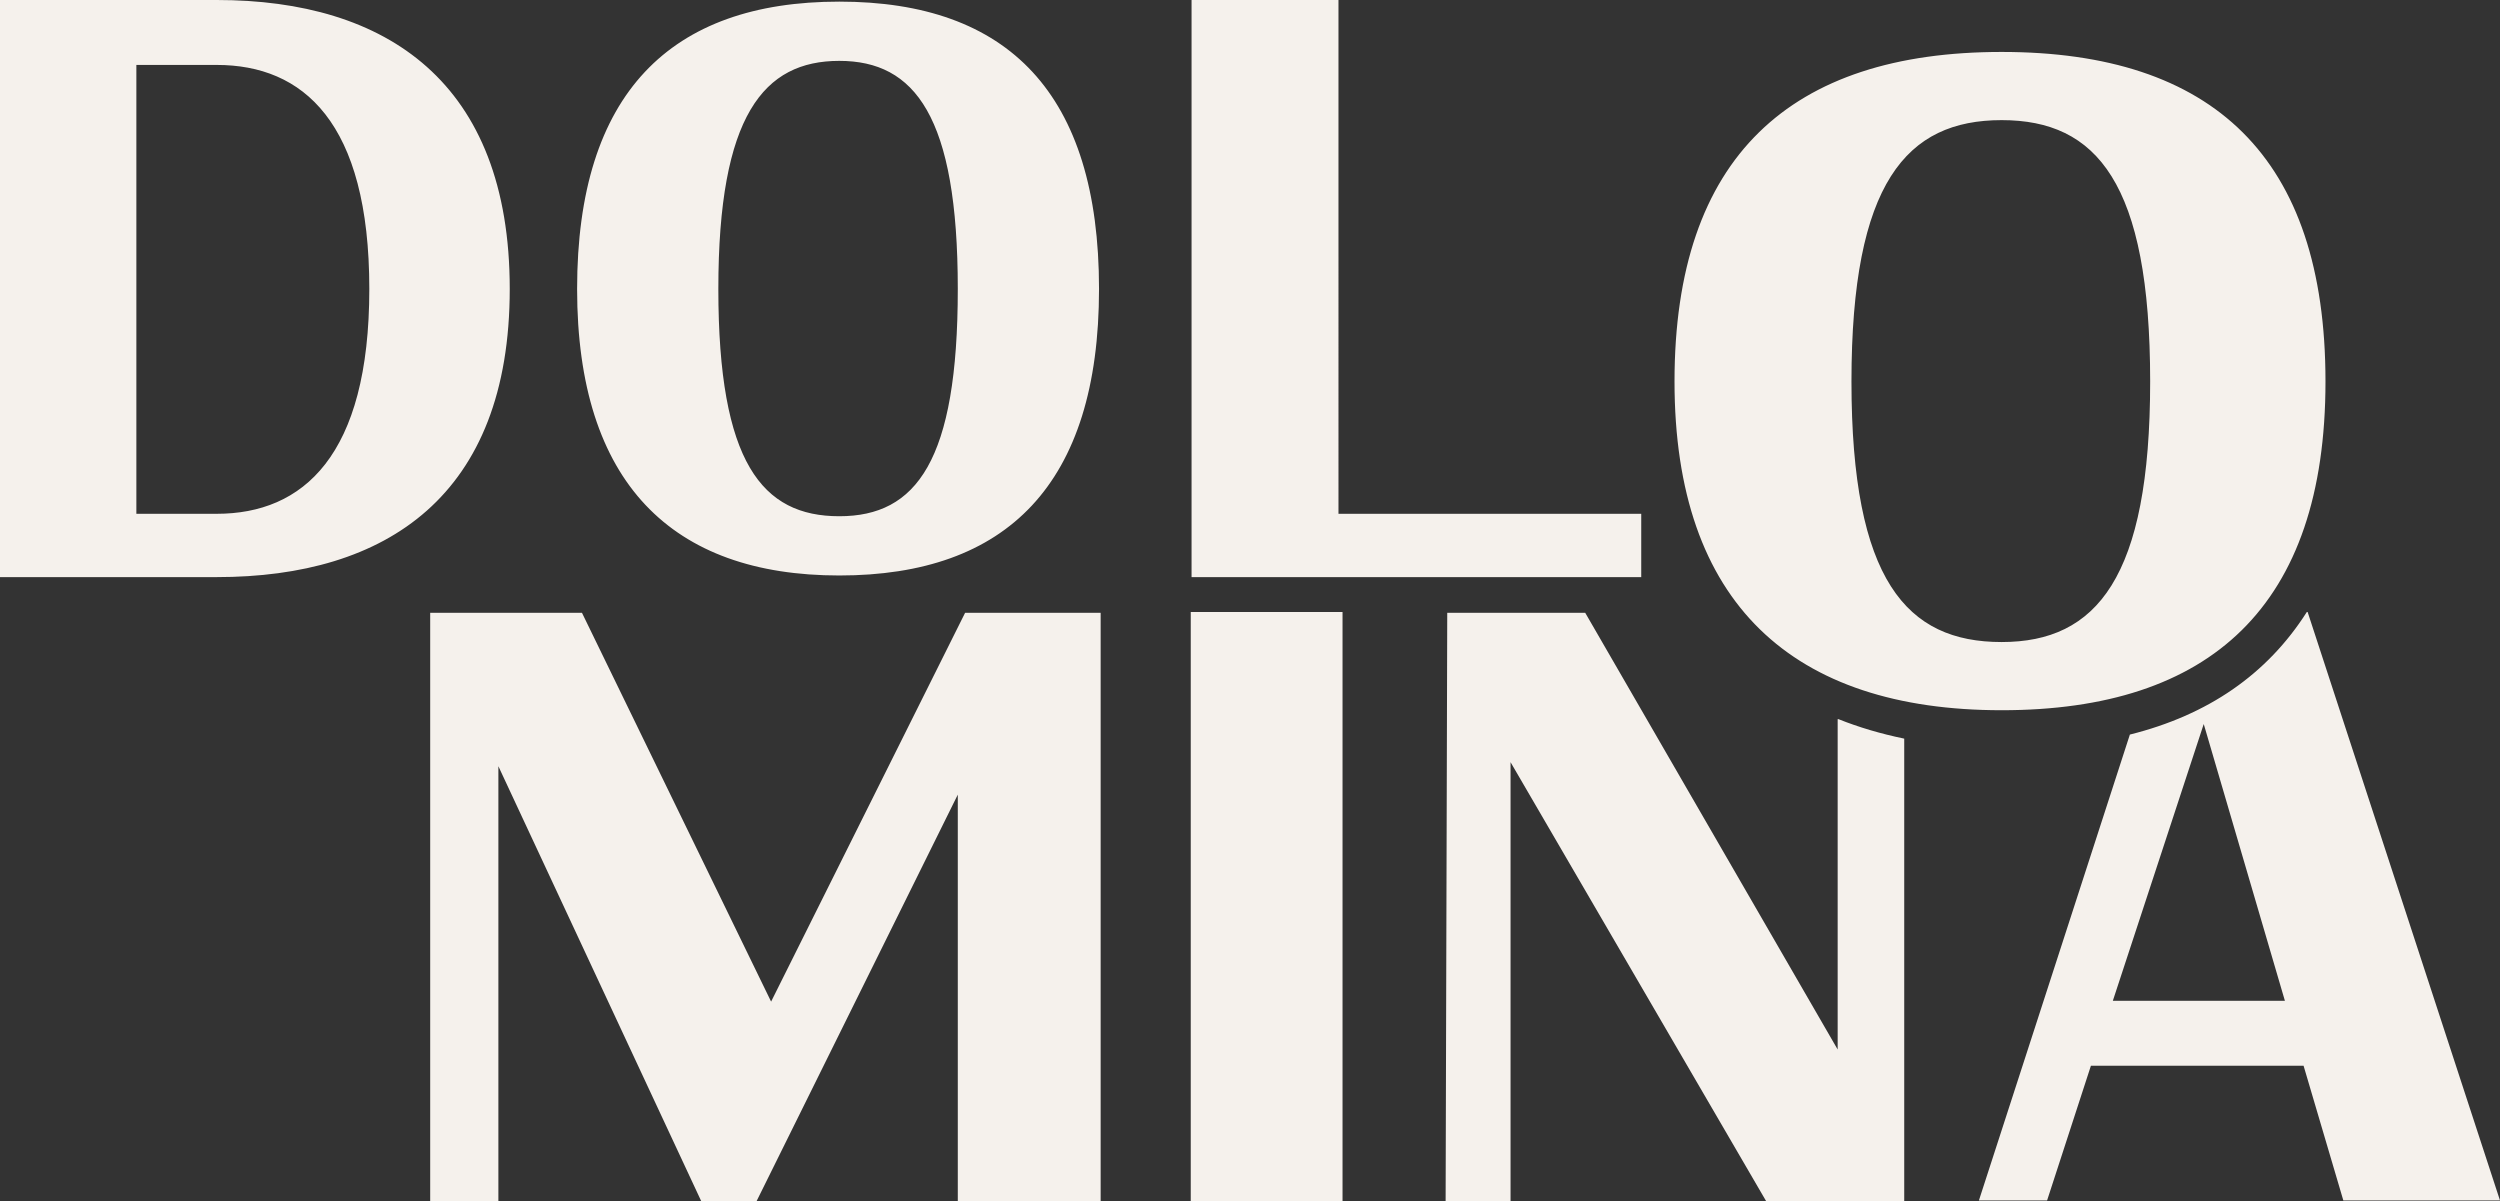<?xml version="1.0" encoding="UTF-8"?>
<svg xmlns="http://www.w3.org/2000/svg" id="Ebene_1" version="1.1" viewBox="0 0 308 148">
  <rect x="0" y="0" width="308" height="148" fill="#333333" stroke="none"/>
  <defs>
    <style>
      .st0 {
        fill: #f5f1ec;
      }
    </style>
  </defs>
  <path class="st0" d="M16.8,63.3h9.9c10.6,0,18.8-7.1,18.8-27.7S37.3,8,26.7,8h-9.9v55.3h0ZM0,71.1V0h26.7c20.9,0,36.1,10.1,36.1,35.6s-15.2,35.5-36.1,35.5H0ZM118,35.6c0-21.3-5.3-28.1-14.6-28.1s-14.9,6.7-14.9,28.1,5.4,28,14.9,28,14.6-6.8,14.6-28M71.1,35.6C71.1,11.5,82.6.2,103.4.2s32,11.3,32,35.4-11.4,35.3-32,35.3-32.3-11.4-32.3-35.3M146.8,0v71.1h55.4v-7.8h-37.3V0h-18.2ZM264.9,47c0-24.5-6.6-32.2-18.3-32.2s-18.5,7.7-18.5,32.2,6.8,32.1,18.5,32.1,18.3-7.9,18.3-32.1M206.3,47c0-27.7,14.3-40.6,40.3-40.6s39.9,12.9,39.9,40.6-14.2,40.5-39.9,40.5-40.3-13.1-40.3-40.5M53,148v-72.5h18.7l23.3,47.9,23.9-47.9h16.7v72.5h-17.6v-50.1l-24.8,50.1h-6.8l-25-53.6v53.6h-8.4ZM146.7,75.4h18.7v72.6h-18.7v-72.6ZM226.4,88.6v40.7l-31.1-53.8h-17l-.2,72.5h8v-54.1l31.5,54.1h17v-57c-2.9-.6-5.6-1.4-8.1-2.4M260.3,123.3l11.2-34.1,10,34.1h-21.2,0ZM284.3,75.4h-.1c-4.9,7.7-12.2,12.7-21.8,15.1l-18.6,57.4h8.4l5.4-16.6h26.2l4.9,16.6h19.3l-23.7-72.5h0ZM16.8,63.3h9.9c10.6,0,18.8-7.1,18.8-27.7S37.3,8,26.7,8h-9.9v55.3h0ZM0,71.1V0h26.7c20.9,0,36.1,10.1,36.1,35.6s-15.2,35.5-36.1,35.5H0ZM118,35.6c0-21.3-5.3-28.1-14.6-28.1s-14.9,6.7-14.9,28.1,5.4,28,14.9,28,14.6-6.8,14.6-28M71.1,35.6C71.1,11.5,82.6.2,103.4.2s32,11.3,32,35.4-11.4,35.3-32,35.3-32.3-11.4-32.3-35.3M146.8,0v71.1h55.4v-7.8h-37.3V0h-18.2ZM264.9,47c0-24.5-6.6-32.2-18.3-32.2s-18.5,7.7-18.5,32.2,6.8,32.1,18.5,32.1,18.3-7.9,18.3-32.1M206.3,47c0-27.7,14.3-40.6,40.3-40.6s39.9,12.9,39.9,40.6-14.2,40.5-39.9,40.5-40.3-13.1-40.3-40.5M53,148v-72.5h18.7l23.3,47.9,23.9-47.9h16.7v72.5h-17.6v-50.1l-24.8,50.1h-6.8l-25-53.6v53.6h-8.4ZM146.7,75.4h18.7v72.6h-18.7v-72.6Z"></path>
</svg>
